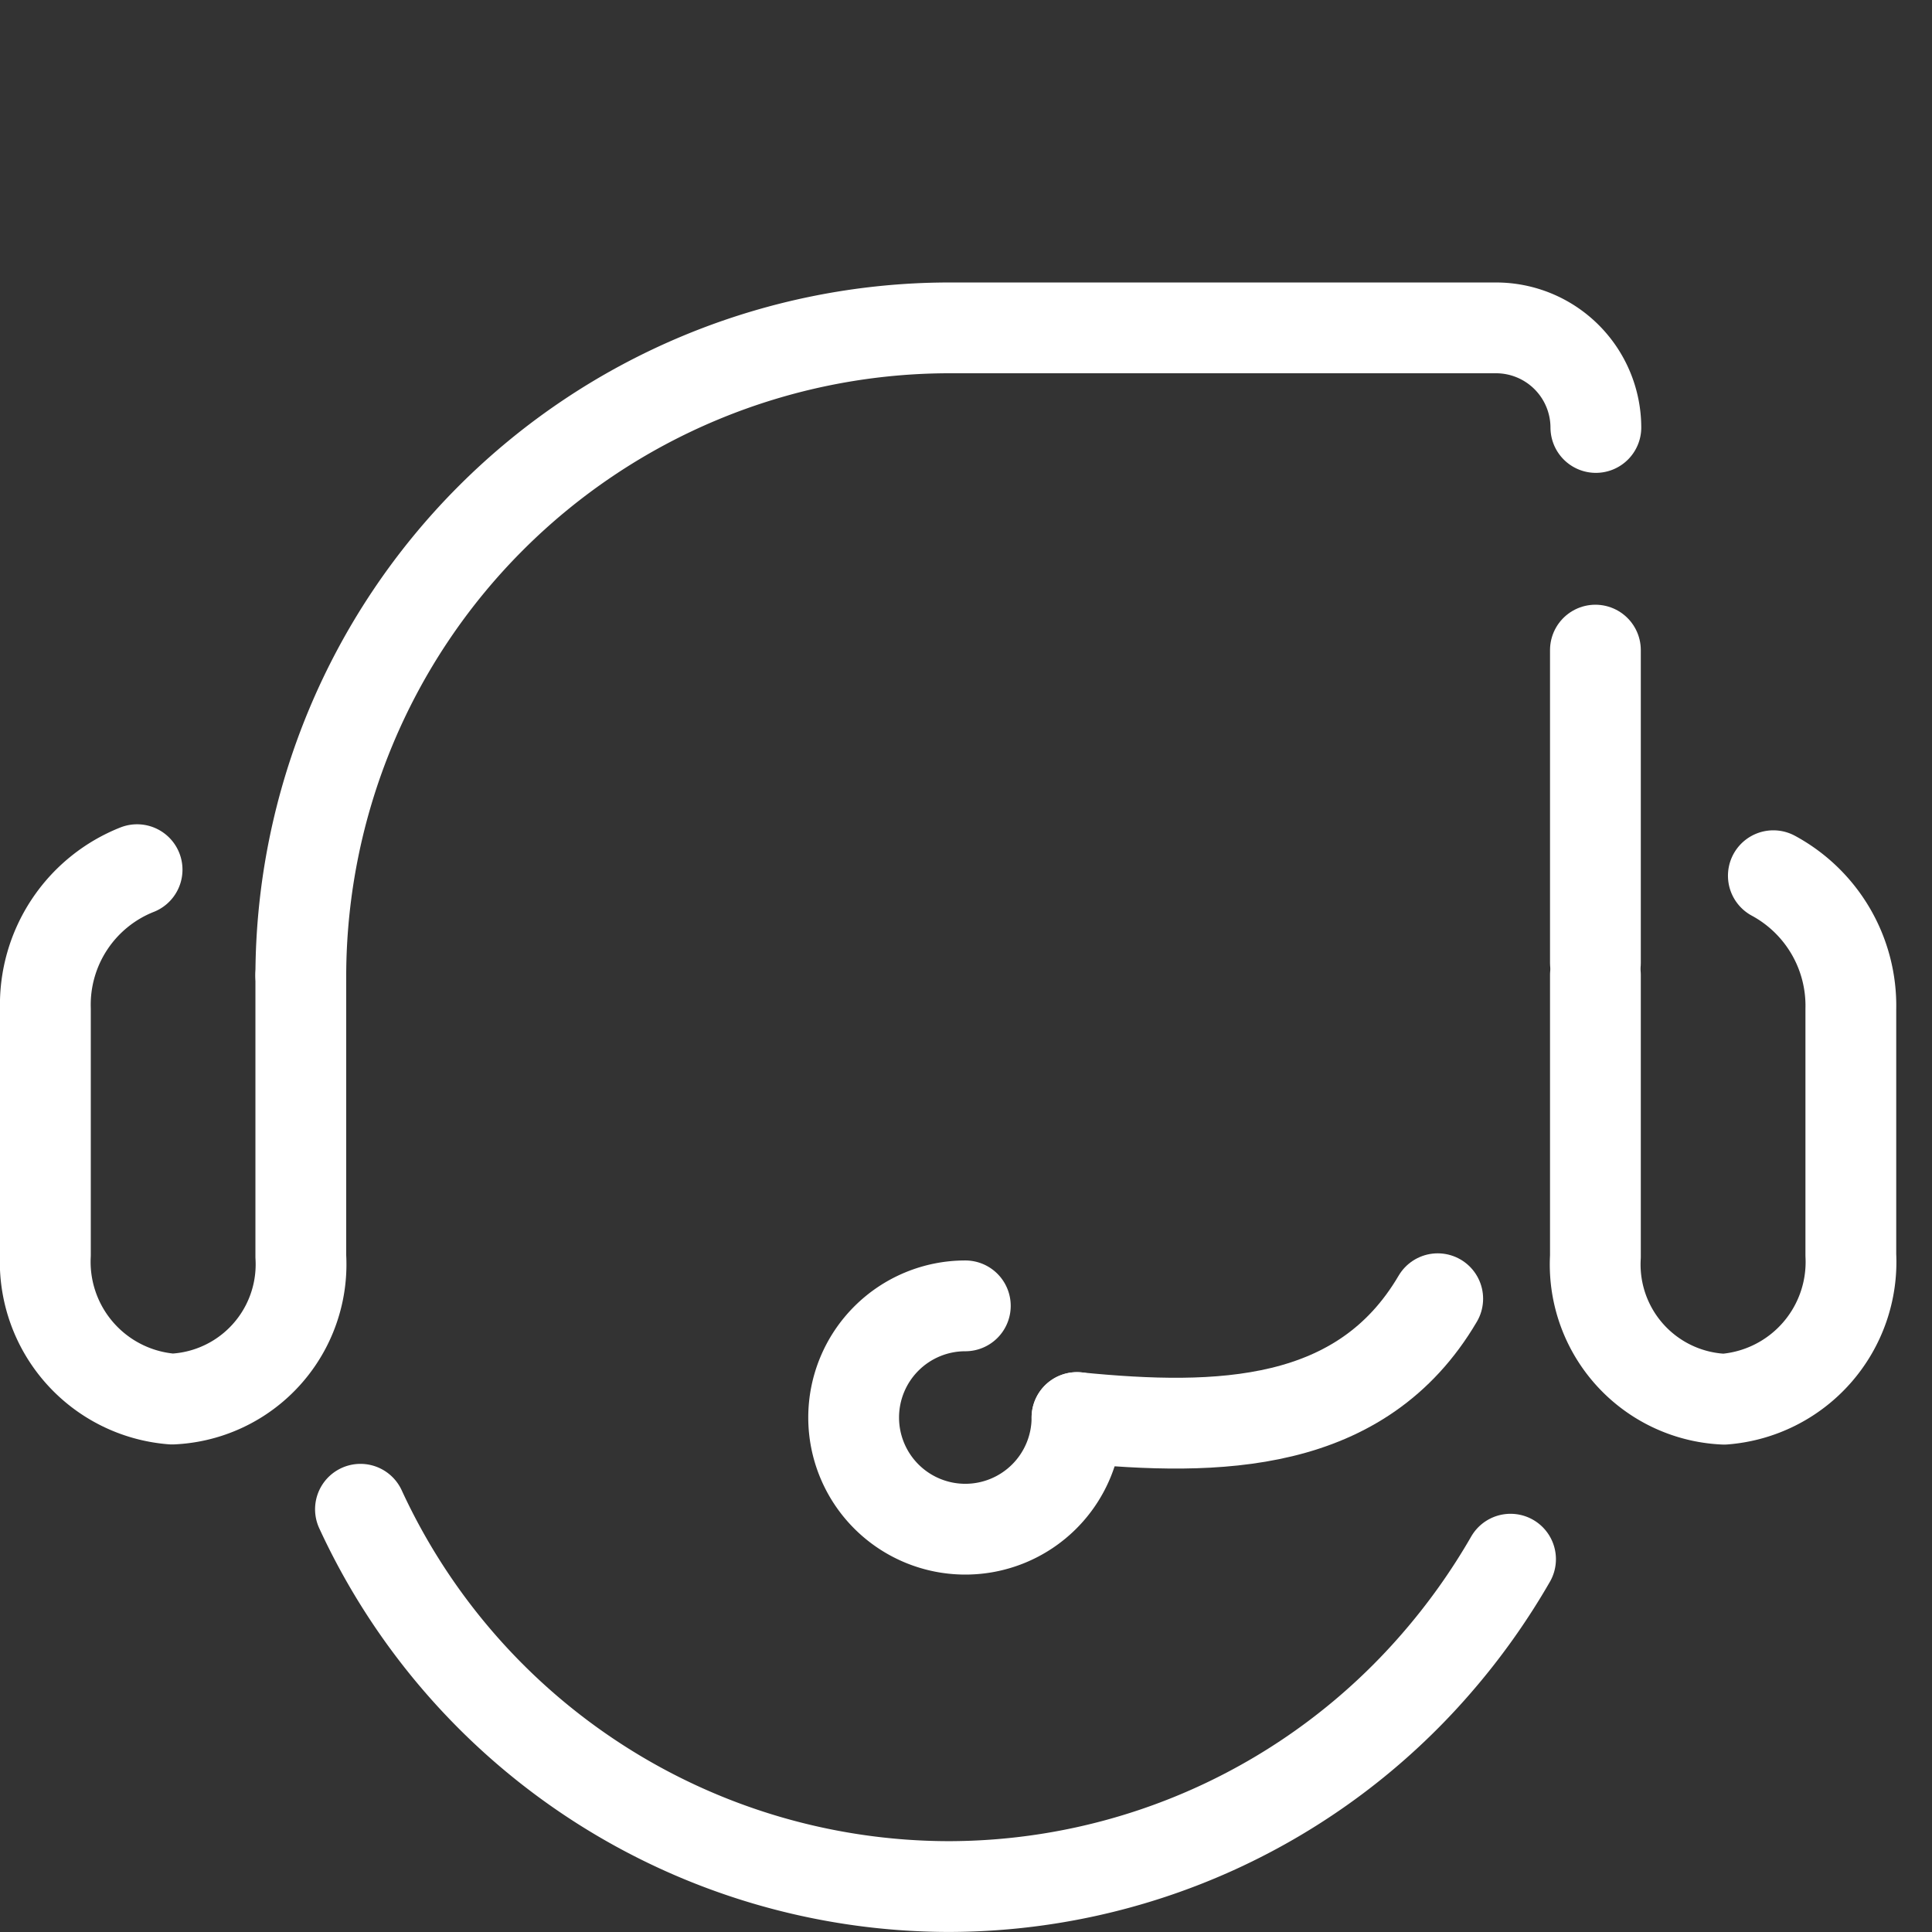 <svg id="Home" xmlns="http://www.w3.org/2000/svg" width="42.562" height="42.562" viewBox="0 0 42.562 42.562">
  <rect x="0" y="0" width="42.562" height="42.562" fill="#333333" stroke="none"/>
  <rect id="Rectangle_12440" data-name="Rectangle 12440" width="42" height="42" rx="10.18" transform="translate(0.562)" fill="none"/>
  <g id="Group_30747" data-name="Group 30747" transform="translate(1 7.223)">
    <path id="Path_123501" data-name="Path 123501" d="M6.627,25.377V31.57a2.97,2.97,0,0,1-2.834,3.142h0A3.032,3.032,0,0,1,1,31.537v-5.42A3.2,3.2,0,0,1,3.02,23.05" transform="translate(-1 -11.114)" fill="none" stroke="#fff" stroke-linecap="round" stroke-linejoin="round" stroke-width="2"/>
    <path id="Path_123502" data-name="Path 123502" d="M42.08,25.4V31.6a2.97,2.97,0,0,0,2.834,3.142h0a3.032,3.032,0,0,0,2.793-3.175v-5.42A3.255,3.255,0,0,0,46,23.21" transform="translate(-7.933 -11.141)" fill="none" stroke="#fff" stroke-linecap="round" stroke-linejoin="round" stroke-width="2"/>
    <path id="Path_123503" data-name="Path 123503" d="M34.686,41.1a14.607,14.607,0,0,1-1.638,2.3A14.232,14.232,0,0,1,22.3,48.312h0A14.294,14.294,0,0,1,9.35,40" transform="translate(-2.409 -13.974)" fill="none" stroke="#fff" stroke-linecap="round" stroke-linejoin="round" stroke-width="2"/>
    <path id="Path_123504" data-name="Path 123504" d="M36.287,34.42c-1.679,2.859-4.829,2.926-7.947,2.618" transform="translate(-5.614 -13.032)" fill="none" stroke="#fff" stroke-linecap="round" stroke-linejoin="round" stroke-width="2"/>
    <line id="Line_623" data-name="Line 623" y2="6.891" transform="translate(34.147 7.099)" fill="none" stroke="#fff" stroke-linecap="round" stroke-linejoin="round" stroke-width="2"/>
    <path id="Path_123505" data-name="Path 123505" d="M7.77,22.954A14.3,14.3,0,0,1,22.034,8.69H34.1A2.2,2.2,0,0,1,36.3,10.884" transform="translate(-2.143 -8.69)" fill="none" stroke="#fff" stroke-linecap="round" stroke-linejoin="round" stroke-width="2"/>
    <path id="Path_123506" data-name="Path 123506" d="M27.341,37.07a2.46,2.46,0,1,1-2.46-2.46" transform="translate(-4.615 -13.065)" fill="none" stroke="#fff" stroke-linecap="round" stroke-linejoin="round" stroke-width="2"/>
  </g>
</svg>
